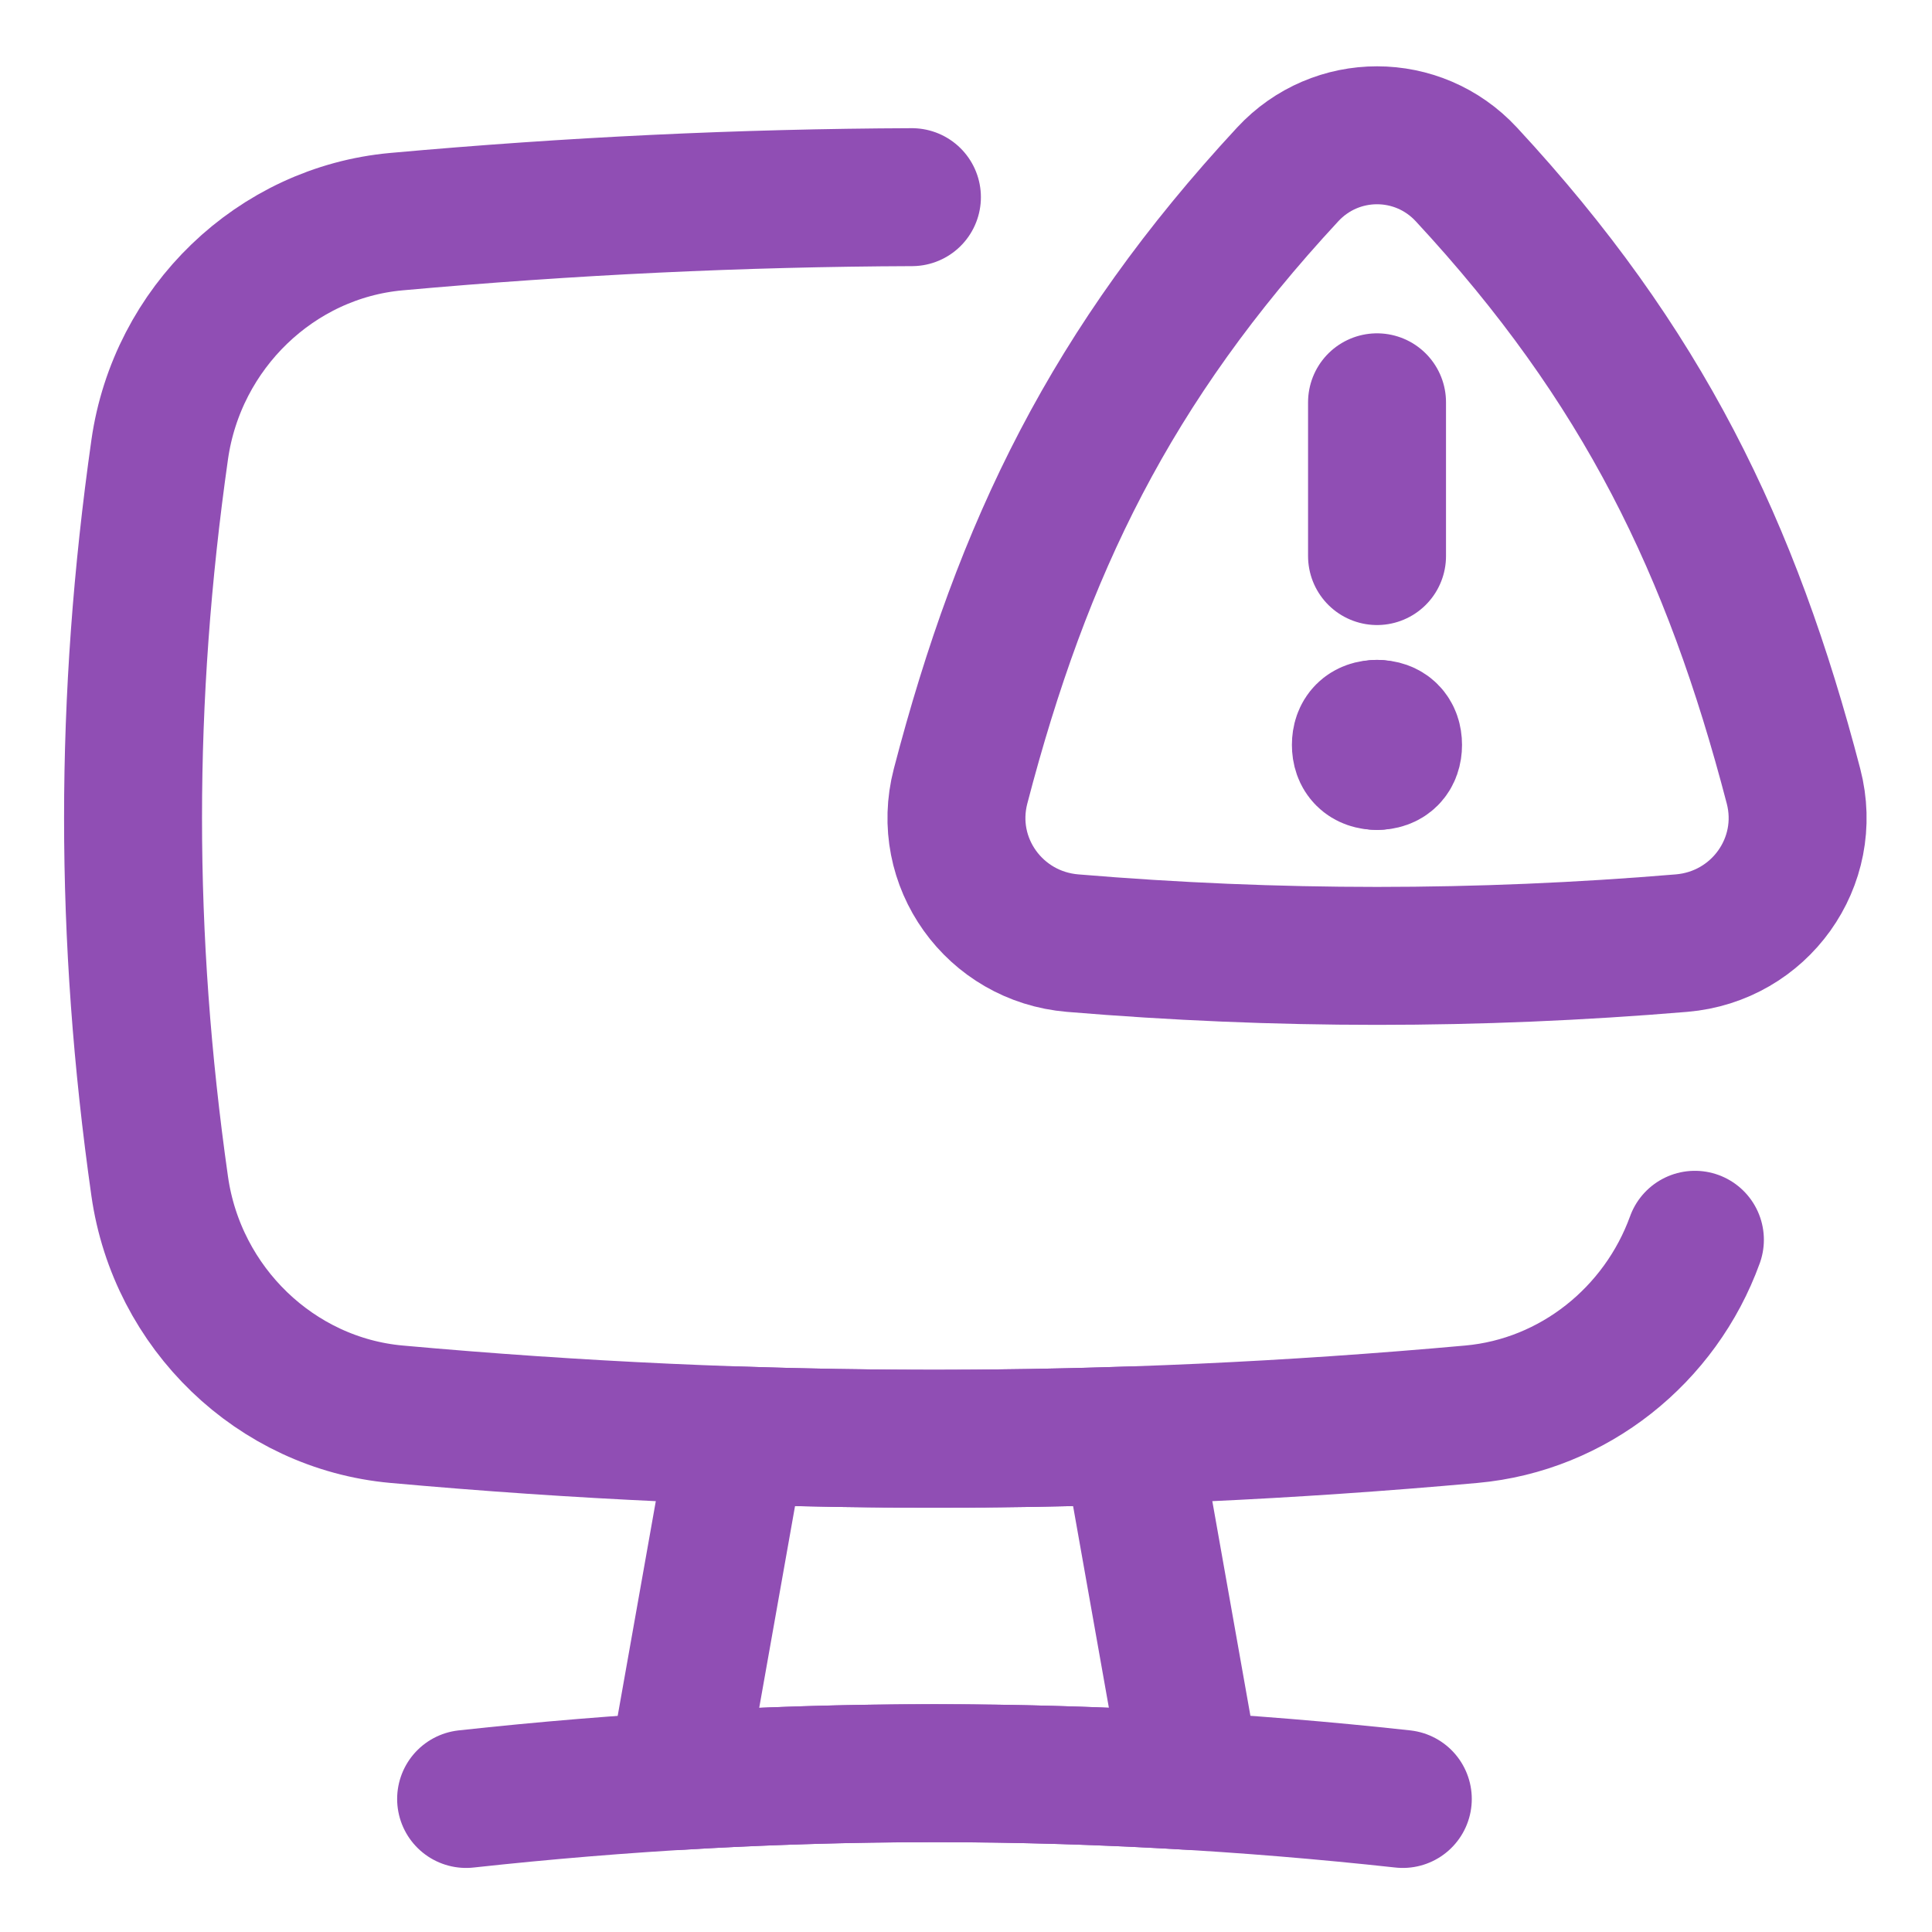 <svg xmlns="http://www.w3.org/2000/svg" fill="none" viewBox="-3.57 -3.57 100 100" id="Threat-Monitor--Streamline-Flex" height="100" width="100">
  <desc>
    Threat Monitor Streamline Icon: https://streamlinehq.com
  </desc>
  <g id="threat-monitor--bug-monitor-file-threat-danger-computer">
    <path id="Subtract" stroke="#904eb4" stroke-linecap="round" stroke-linejoin="round" d="M84.158 60.601c-1.79 4.942 -6.274 8.552 -11.565 9.029 -18.752 1.692 -36.888 1.692 -55.64 0C10.712 69.067 5.594 64.148 4.695 57.824 2.857 44.884 2.857 32.648 4.695 19.708c0.899 -6.324 6.017 -11.243 12.257 -11.806 8.989 -0.811 17.837 -1.234 26.679 -1.267" stroke-width="7.14"></path>
    <path id="Vector 8" stroke="#904eb4" stroke-linecap="round" stroke-linejoin="round" d="M69.039 89.544c-16.275 -1.777 -32.208 -1.777 -48.483 0" stroke-width="7.14"></path>
    <path id="Subtract_2" stroke="#904eb4" stroke-linecap="round" stroke-linejoin="round" d="M54.95 70.729c-6.792 0.228 -13.554 0.228 -20.346 -0.001l-3.176 17.889c8.918 -0.543 17.778 -0.543 26.696 -0.003l-3.174 -17.886Z" stroke-width="7.14"></path>
    <path id="Vector" stroke="#904eb4" stroke-linecap="round" stroke-linejoin="round" d="M46.149 37.121C49.369 24.782 53.949 15.307 63.082 5.456c2.502 -2.698 6.743 -2.698 9.245 0 9.134 9.851 13.714 19.325 16.934 31.665 1.025 3.93 -1.751 7.787 -5.798 8.125 -10.55 0.881 -20.965 0.881 -31.515 0 -4.047 -0.338 -6.824 -4.195 -5.799 -8.125Z" stroke-width="7.14"></path>
    <path id="Vector 2322" stroke="#904eb4" stroke-linecap="round" stroke-linejoin="round" d="m67.705 17.253 0 7.959" stroke-width="7.14"></path>
    <path id="Union" stroke="#904eb4" stroke-linecap="round" stroke-linejoin="round" d="M67.698 35.815c-0.531 0 -0.829 -0.298 -0.829 -0.829s0.298 -0.829 0.829 -0.829" stroke-width="7.14"></path>
    <path id="Union_2" stroke="#904eb4" stroke-linecap="round" stroke-linejoin="round" d="M67.705 35.815c0.531 0 0.829 -0.298 0.829 -0.829s-0.298 -0.829 -0.829 -0.829" stroke-width="7.14"></path>
  </g>
</svg>